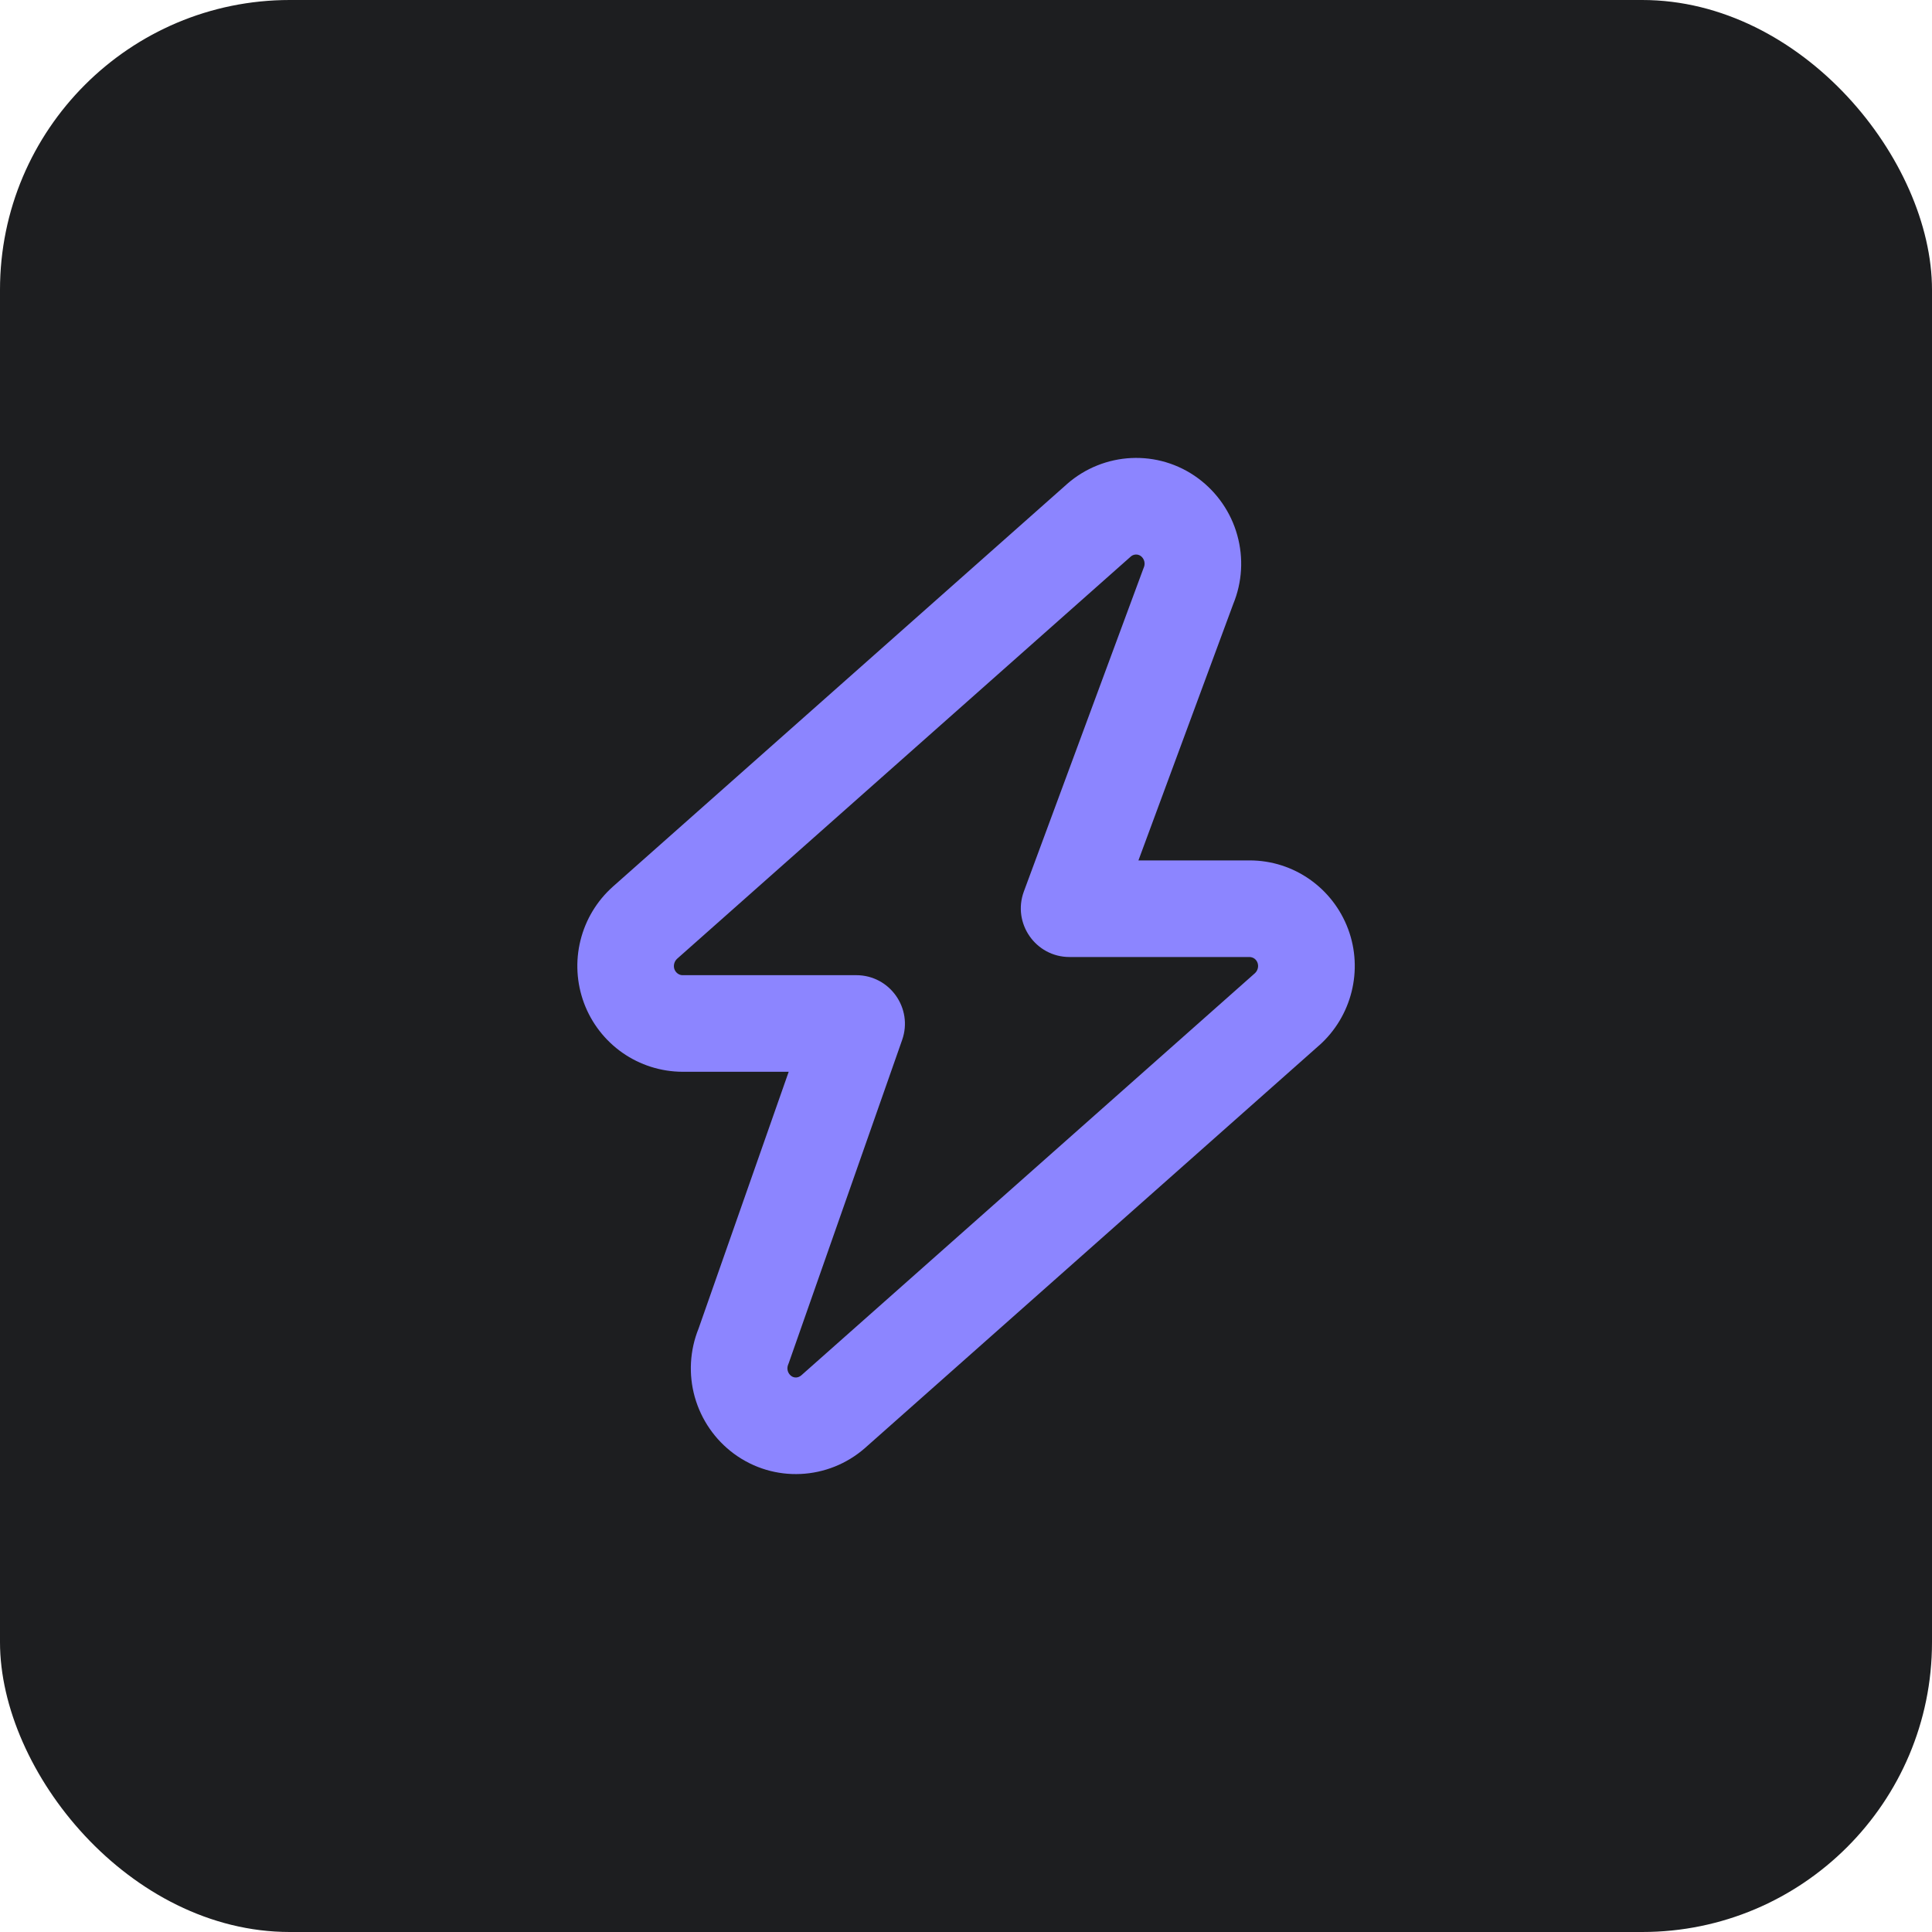 <?xml version="1.0" encoding="UTF-8"?> <svg xmlns="http://www.w3.org/2000/svg" width="40" height="40" viewBox="0 0 40 40" fill="none"><rect width="40" height="40" rx="6" fill="#1D1E20"></rect><path fill-rule="evenodd" clip-rule="evenodd" d="M22.089 10.023C22.852 9.353 23.979 9.293 24.806 9.903C25.199 10.194 25.485 10.608 25.616 11.079C25.748 11.551 25.719 12.052 25.533 12.505L23.57 17.814H25.873C26.79 17.814 27.595 18.389 27.911 19.234C28.229 20.084 27.985 21.044 27.313 21.643L27.311 21.644L17.915 29.974L17.912 29.977C17.149 30.647 16.022 30.707 15.194 30.097C14.802 29.807 14.518 29.395 14.385 28.925C14.253 28.456 14.281 27.956 14.464 27.504L16.329 22.19H14.129C13.685 22.188 13.252 22.051 12.888 21.797C12.524 21.542 12.246 21.183 12.091 20.767C11.937 20.352 11.911 19.9 12.018 19.47C12.124 19.04 12.358 18.652 12.689 18.357L12.691 18.355L22.09 10.023H22.089ZM23.409 11.525L14.019 19.85C13.99 19.877 13.969 19.911 13.959 19.95C13.949 19.988 13.95 20.029 13.963 20.066C13.993 20.148 14.068 20.19 14.128 20.19H17.728C18.422 20.19 18.908 20.876 18.678 21.531L16.33 28.222L16.318 28.252C16.301 28.293 16.298 28.338 16.309 28.38C16.32 28.423 16.345 28.46 16.38 28.487C16.44 28.532 16.524 28.532 16.59 28.475L25.981 20.15C26.01 20.123 26.031 20.089 26.041 20.05C26.051 20.012 26.049 19.971 26.036 19.934C26.024 19.9 26.002 19.87 25.973 19.848C25.944 19.827 25.908 19.815 25.872 19.814H22.143C21.441 19.814 20.955 19.114 21.198 18.457L23.673 11.77L23.682 11.748C23.699 11.707 23.702 11.663 23.691 11.62C23.68 11.578 23.655 11.54 23.62 11.513C23.589 11.49 23.551 11.479 23.513 11.481C23.474 11.483 23.437 11.499 23.409 11.525Z" fill="#8C85FF"></path></svg> 